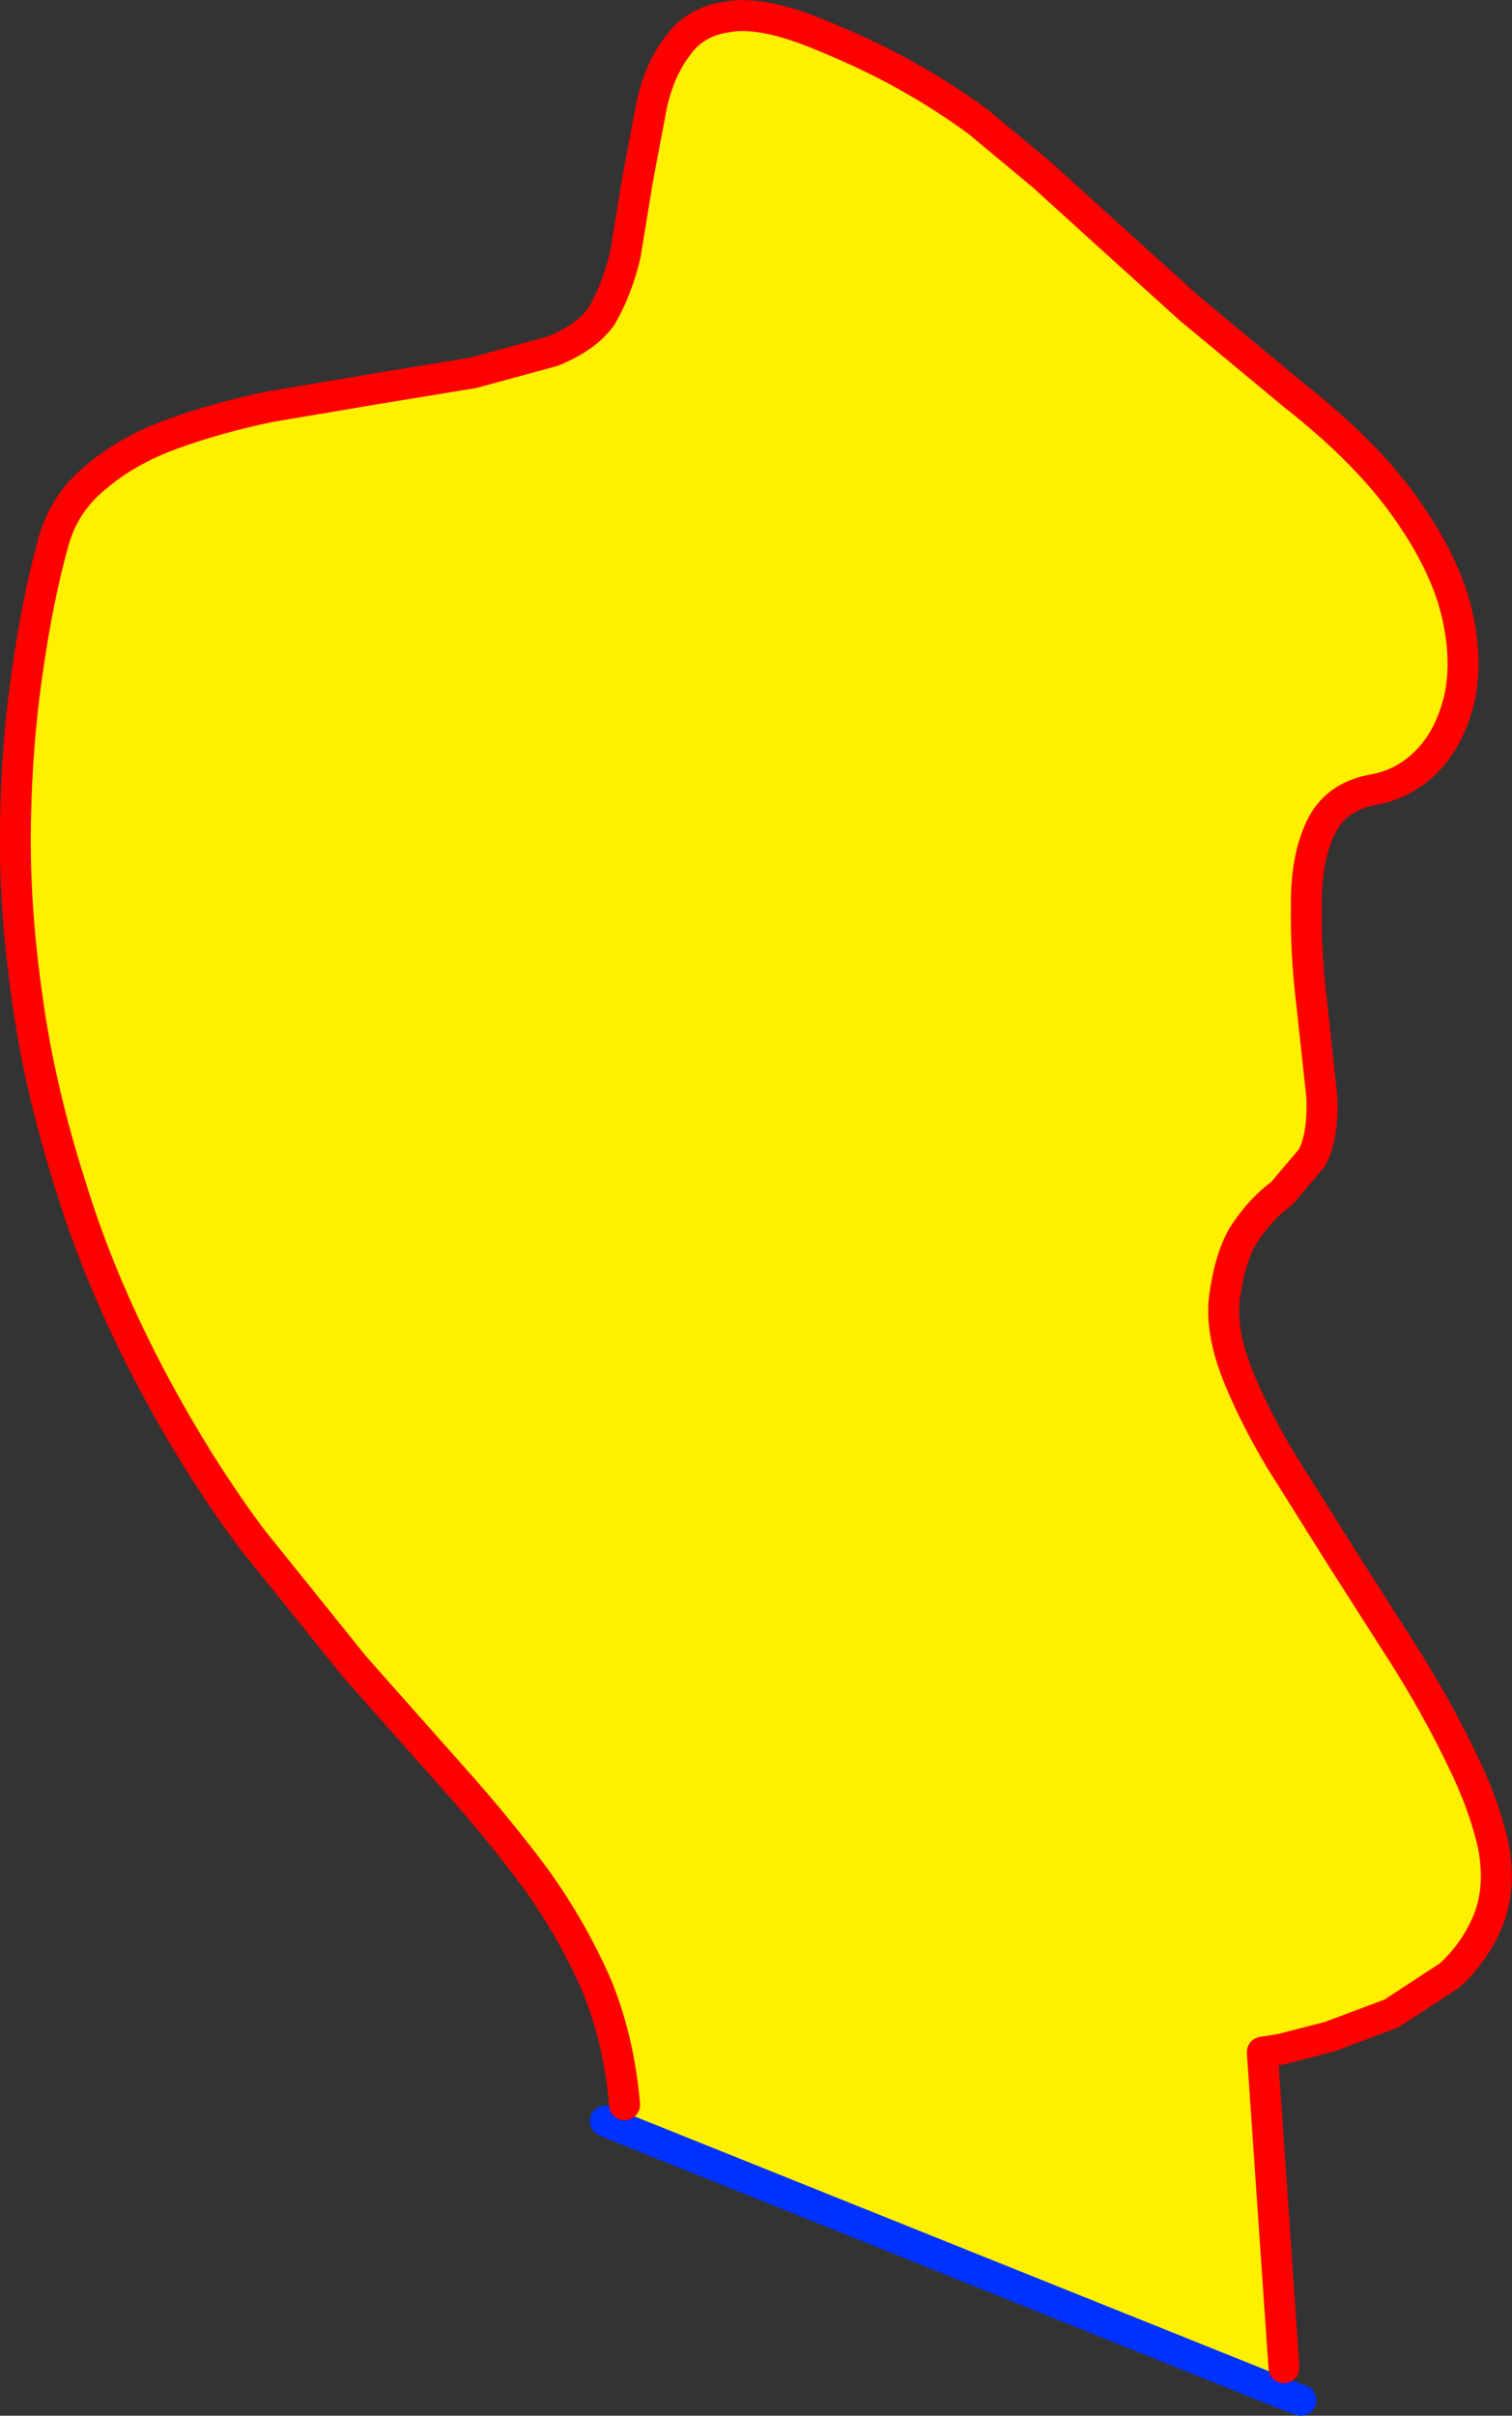 <?xml version="1.0" encoding="UTF-8" standalone="no"?>
<svg xmlns:xlink="http://www.w3.org/1999/xlink" height="156.15px" width="97.8px" xmlns="http://www.w3.org/2000/svg">
  <rect width="100%" height="100%" fill="#333333" stroke="none"/>
  <g transform="matrix(1.0, 0.0, 0.0, 1.0, -285.45, -156.65)">
    <path d="M325.85 292.7 Q325.5 288.55 324.05 285.0 322.5 281.45 320.15 278.15 317.7 274.85 314.7 271.5 L308.4 264.4 301.8 256.2 Q298.5 251.8 295.55 246.35 292.0 239.75 290.05 233.4 288.0 227.0 287.2 221.1 286.35 215.15 286.45 209.8 286.55 204.45 287.25 199.85 287.9 195.3 288.9 191.7 289.6 189.15 291.65 187.5 293.7 185.75 296.6 184.7 299.5 183.65 302.85 182.95 L309.65 181.8 316.05 180.75 321.2 179.35 Q323.4 178.45 324.35 177.1 325.35 175.4 325.9 173.1 L326.7 168.2 327.6 163.45 Q328.1 161.15 329.3 159.6 330.4 158.05 332.45 157.75 334.55 157.35 338.0 158.7 341.4 160.05 344.0 161.5 346.6 162.95 348.75 164.55 L352.9 168.0 357.2 171.9 362.4 176.6 369.15 182.2 Q373.8 185.85 376.35 189.45 378.85 192.95 379.65 196.15 380.4 199.25 379.85 201.8 379.25 204.3 377.8 205.8 376.3 207.35 374.25 207.7 371.8 208.15 370.85 210.2 369.9 212.25 369.95 215.3 369.9 218.25 370.3 221.55 L370.95 227.55 Q371.05 230.15 370.3 231.5 L368.35 233.8 Q367.15 234.65 366.1 236.15 365.05 237.6 364.65 240.55 364.4 242.6 365.4 245.25 366.4 247.85 368.2 250.9 L372.15 257.2 376.3 263.7 Q378.35 266.95 379.9 270.15 381.45 273.25 382.05 276.0 382.55 278.7 381.7 280.8 380.85 282.85 379.2 284.35 L375.45 286.8 371.45 288.3 368.35 289.1 367.1 289.3 368.5 309.7 367.9 311.15 325.3 294.05 325.85 292.7" fill="#fff000" fill-rule="evenodd" stroke="none"/>
    <path d="M325.3 294.05 L367.9 311.15 369.6 311.8 M324.6 293.75 L325.3 294.05" fill="none" stroke="#0032ff" stroke-linecap="round" stroke-linejoin="round" stroke-width="2.0"/>
    <path d="M368.5 309.7 L367.1 289.3 368.35 289.1 371.45 288.3 375.45 286.8 379.2 284.35 Q380.85 282.85 381.7 280.8 382.55 278.7 382.05 276.0 381.45 273.25 379.9 270.15 378.35 266.95 376.3 263.7 L372.15 257.2 368.2 250.9 Q366.4 247.85 365.4 245.25 364.4 242.6 364.65 240.55 365.05 237.6 366.1 236.15 367.15 234.65 368.35 233.8 L370.3 231.5 Q371.05 230.15 370.95 227.55 L370.3 221.55 Q369.9 218.25 369.95 215.3 369.9 212.25 370.85 210.2 371.8 208.15 374.25 207.7 376.3 207.35 377.8 205.8 379.25 204.3 379.85 201.8 380.4 199.25 379.65 196.15 378.85 192.95 376.35 189.45 373.8 185.85 369.15 182.2 L362.4 176.6 357.2 171.9 352.9 168.0 348.75 164.55 Q346.6 162.95 344.0 161.5 341.4 160.05 338.0 158.7 334.55 157.35 332.45 157.75 330.4 158.05 329.3 159.6 328.1 161.15 327.6 163.45 L326.7 168.2 325.9 173.1 Q325.35 175.4 324.35 177.1 323.4 178.45 321.2 179.35 L316.05 180.75 309.65 181.8 302.85 182.95 Q299.5 183.65 296.6 184.7 293.7 185.75 291.65 187.5 289.6 189.15 288.9 191.7 287.9 195.3 287.25 199.85 286.55 204.45 286.45 209.8 286.35 215.15 287.2 221.1 288.0 227.0 290.05 233.4 292.0 239.75 295.55 246.35 298.5 251.8 301.8 256.2 L308.4 264.4 314.7 271.5 Q317.7 274.85 320.15 278.15 322.5 281.45 324.05 285.0 325.5 288.55 325.85 292.7" fill="none" stroke="#ff0000" stroke-linecap="round" stroke-linejoin="round" stroke-width="2.0"/>
  </g>
</svg>
